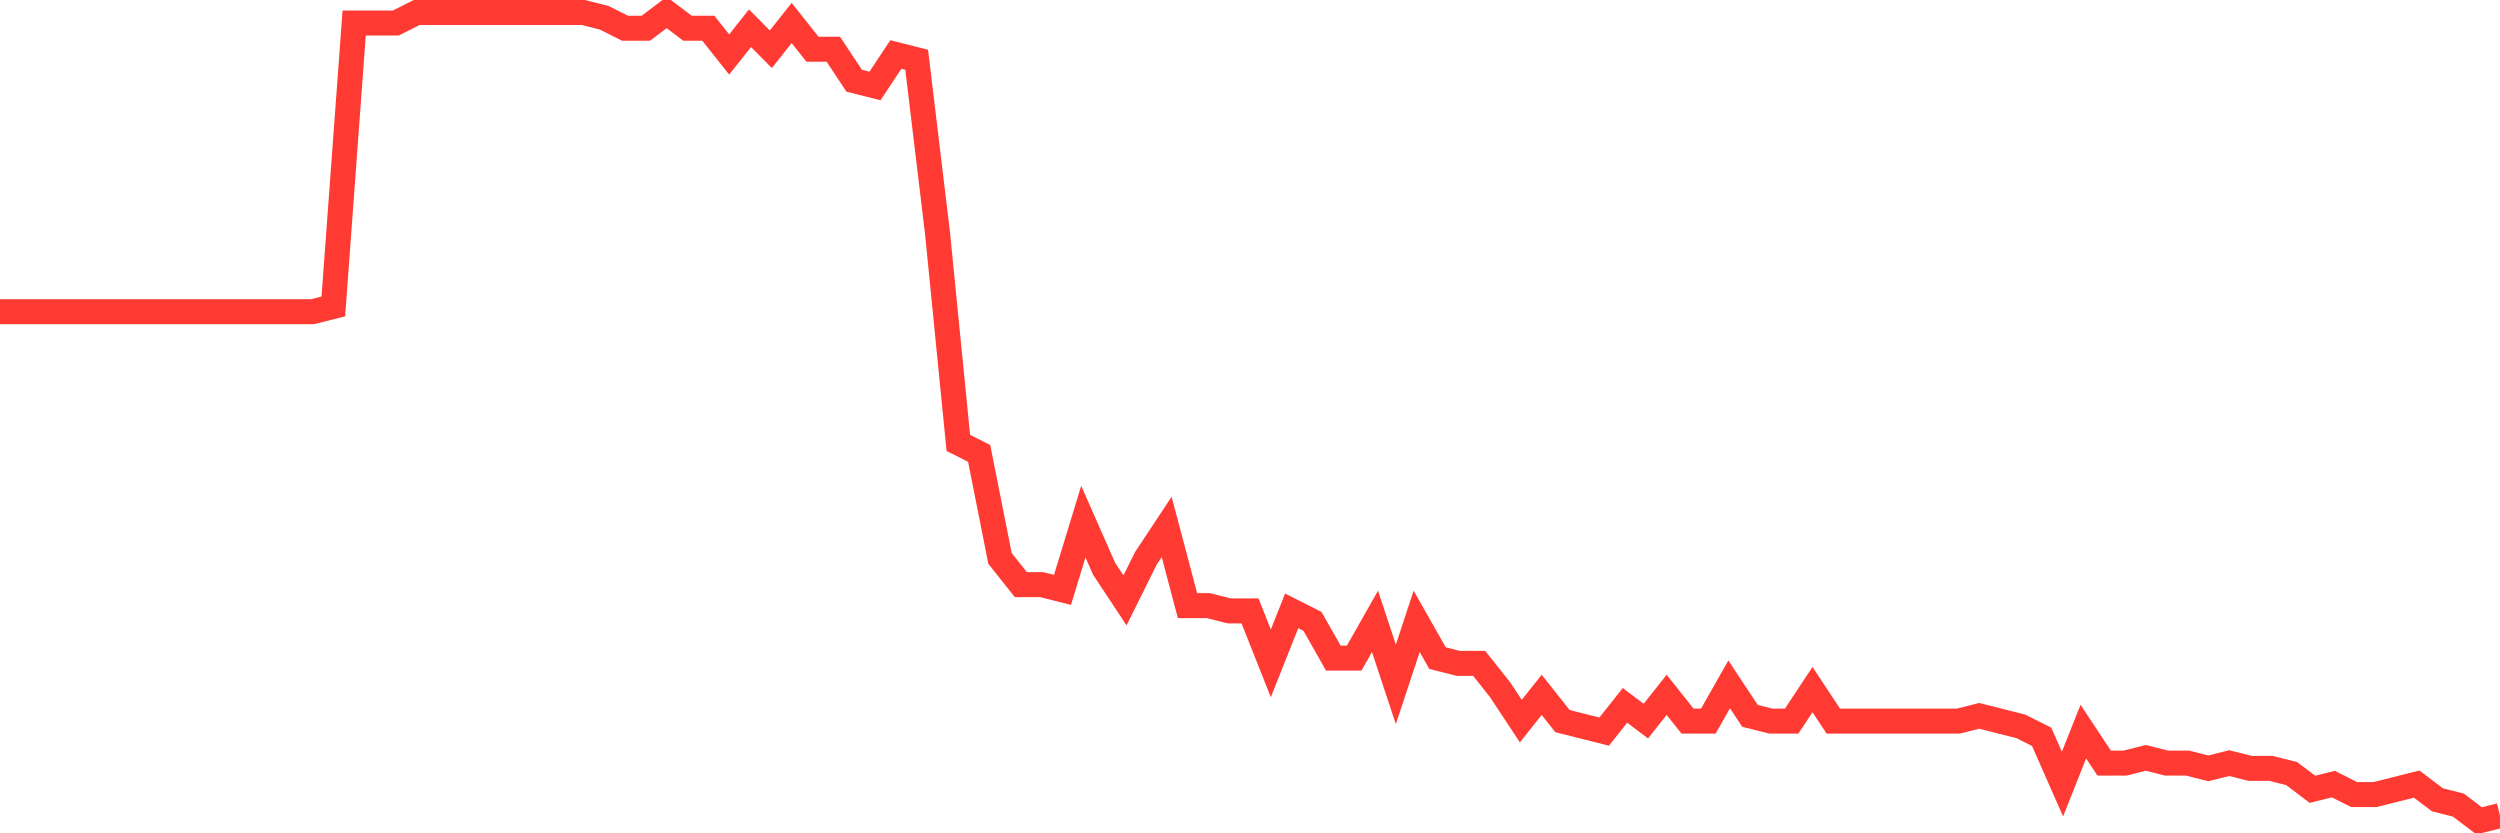 <svg
  xmlns="http://www.w3.org/2000/svg"
  xmlns:xlink="http://www.w3.org/1999/xlink"
  width="120"
  height="40"
  viewBox="0 0 120 40"
  preserveAspectRatio="none"
>
  <polyline
    points="0,14.961 1,14.961 2,14.961 3,14.961 4,14.961 5,14.961 6,14.961 7,14.961 8,14.961 9,14.961 10,14.961 11,14.961 12,14.961 13,14.961 14,14.961 15,14.961 16,14.709 17,1.104 18,1.104 19,1.104 20,0.6 21,0.6 22,0.6 23,0.6 24,0.6 25,0.6 26,0.6 27,0.6 28,0.6 29,0.852 30,1.356 31,1.356 32,0.6 33,1.356 34,1.356 35,2.616 36,1.356 37,2.364 38,1.104 39,2.364 40,2.364 41,3.875 42,4.127 43,2.616 44,2.868 45,11.182 46,21.26 47,21.764 48,26.803 49,28.062 50,28.062 51,28.314 52,25.039 53,27.306 54,28.818 55,26.803 56,25.291 57,29.07 58,29.07 59,29.322 60,29.322 61,31.842 62,29.322 63,29.826 64,31.59 65,31.59 66,29.826 67,32.849 68,29.826 69,31.59 70,31.842 71,31.842 72,33.101 73,34.613 74,33.353 75,34.613 76,34.865 77,35.117 78,33.857 79,34.613 80,33.353 81,34.613 82,34.613 83,32.849 84,34.361 85,34.613 86,34.613 87,33.101 88,34.613 89,34.613 90,34.613 91,34.613 92,34.613 93,34.613 94,34.613 95,34.361 96,34.613 97,34.865 98,35.369 99,37.636 100,35.117 101,36.629 102,36.629 103,36.377 104,36.629 105,36.629 106,36.881 107,36.629 108,36.881 109,36.881 110,37.132 111,37.888 112,37.636 113,38.14 114,38.14 115,37.888 116,37.636 117,38.392 118,38.644 119,39.4 120,39.148"
    fill="none"
    stroke="#ff3a33"
    stroke-width="1.2"
  >
  </polyline>
</svg>